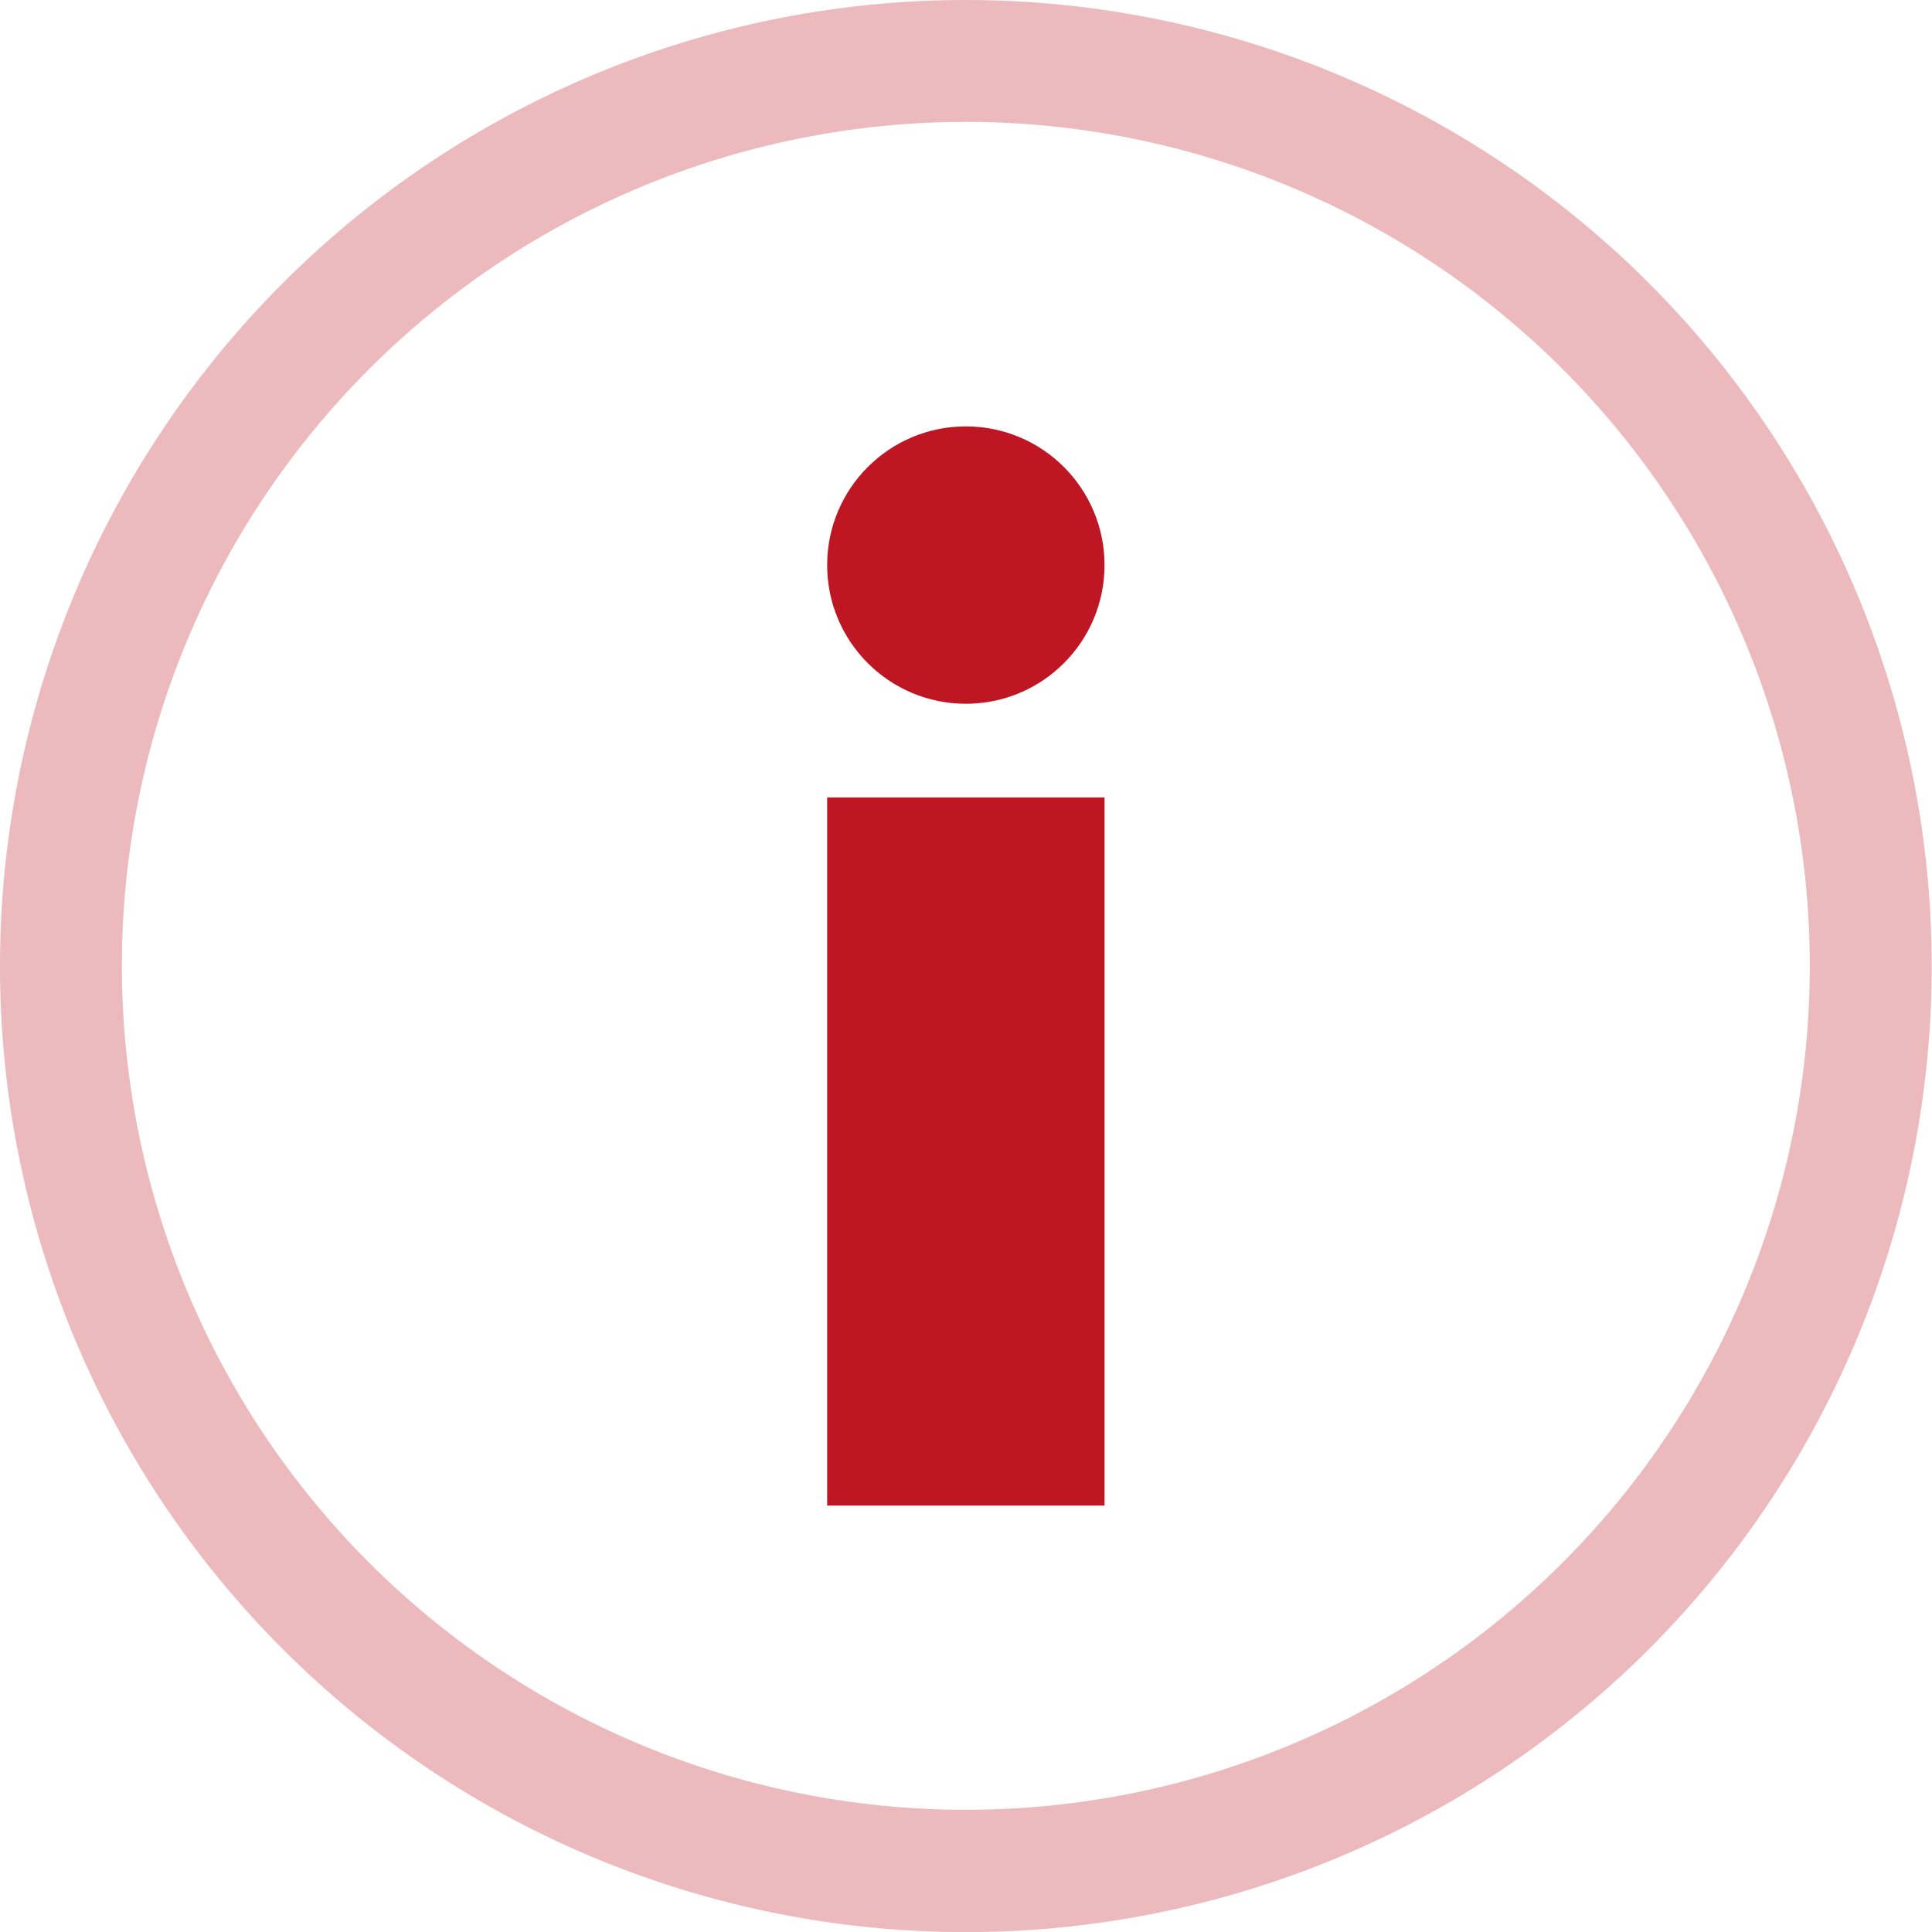<svg xmlns="http://www.w3.org/2000/svg" viewBox="0 0 65.61 65.61"><defs><style>.cls-1{opacity:0.3;}.cls-2{fill:#be1622;}</style></defs><g id="Calque_2" data-name="Calque 2"><g id="Calque_1-2" data-name="Calque 1"><g class="cls-1"><path class="cls-2" d="M32.8,4.14A28.66,28.66,0,1,1,4.14,32.8,28.66,28.66,0,0,1,32.8,4.14M32.8,0A32.81,32.81,0,0,0,0,32.8,32.8,32.8,0,0,0,56,56,32.81,32.81,0,0,0,32.8,0Z"/></g><rect class="cls-2" x="28.09" y="27.08" width="9.42" height="24.05"/><circle class="cls-2" cx="32.8" cy="19.19" r="4.71"/></g></g></svg>